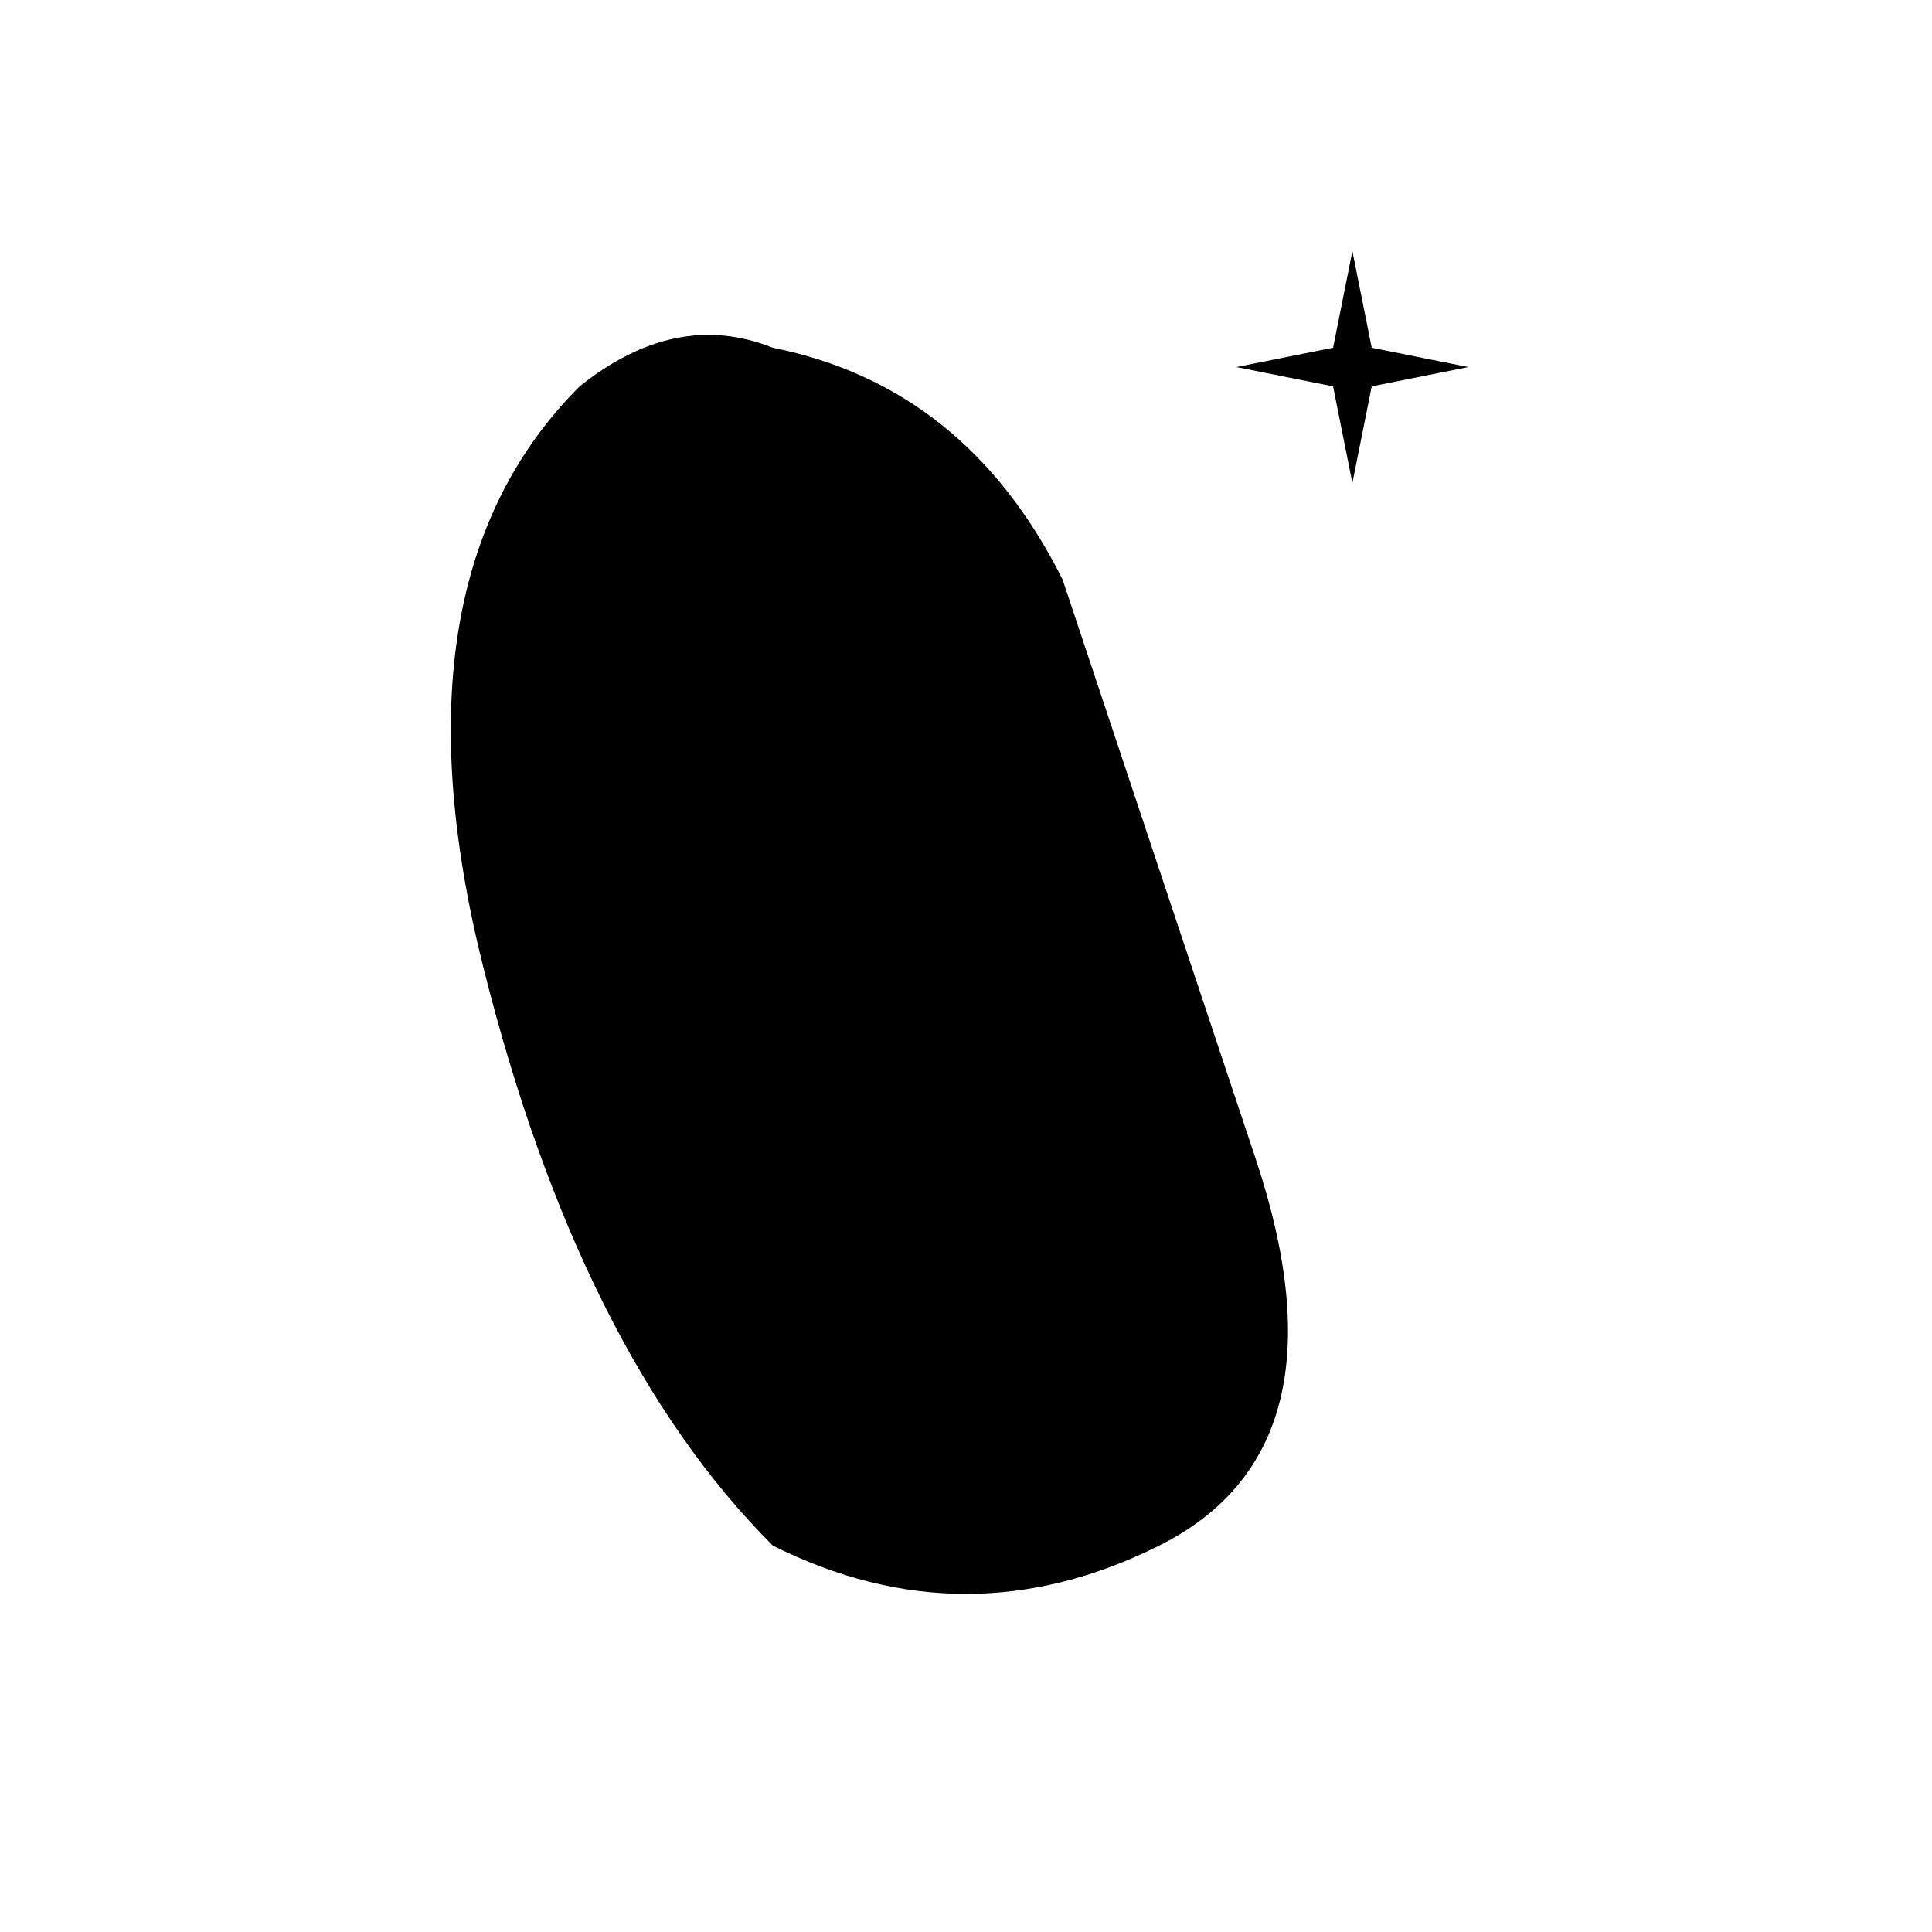 <svg xmlns="http://www.w3.org/2000/svg" viewBox="0 0 100 100">
  <path d="M 30 20 Q 20 30, 25 50 Q 30 70, 40 80 Q 50 85, 60 80 Q 70 75, 65 60 Q 60 45, 55 30 Q 50 20, 40 18 Q 35 16, 30 20 Z M 70 25 L 71 20 L 76 19 L 71 18 L 70 13 L 69 18 L 64 19 L 69 20 Z"
        fill="#000000"/>
</svg>
